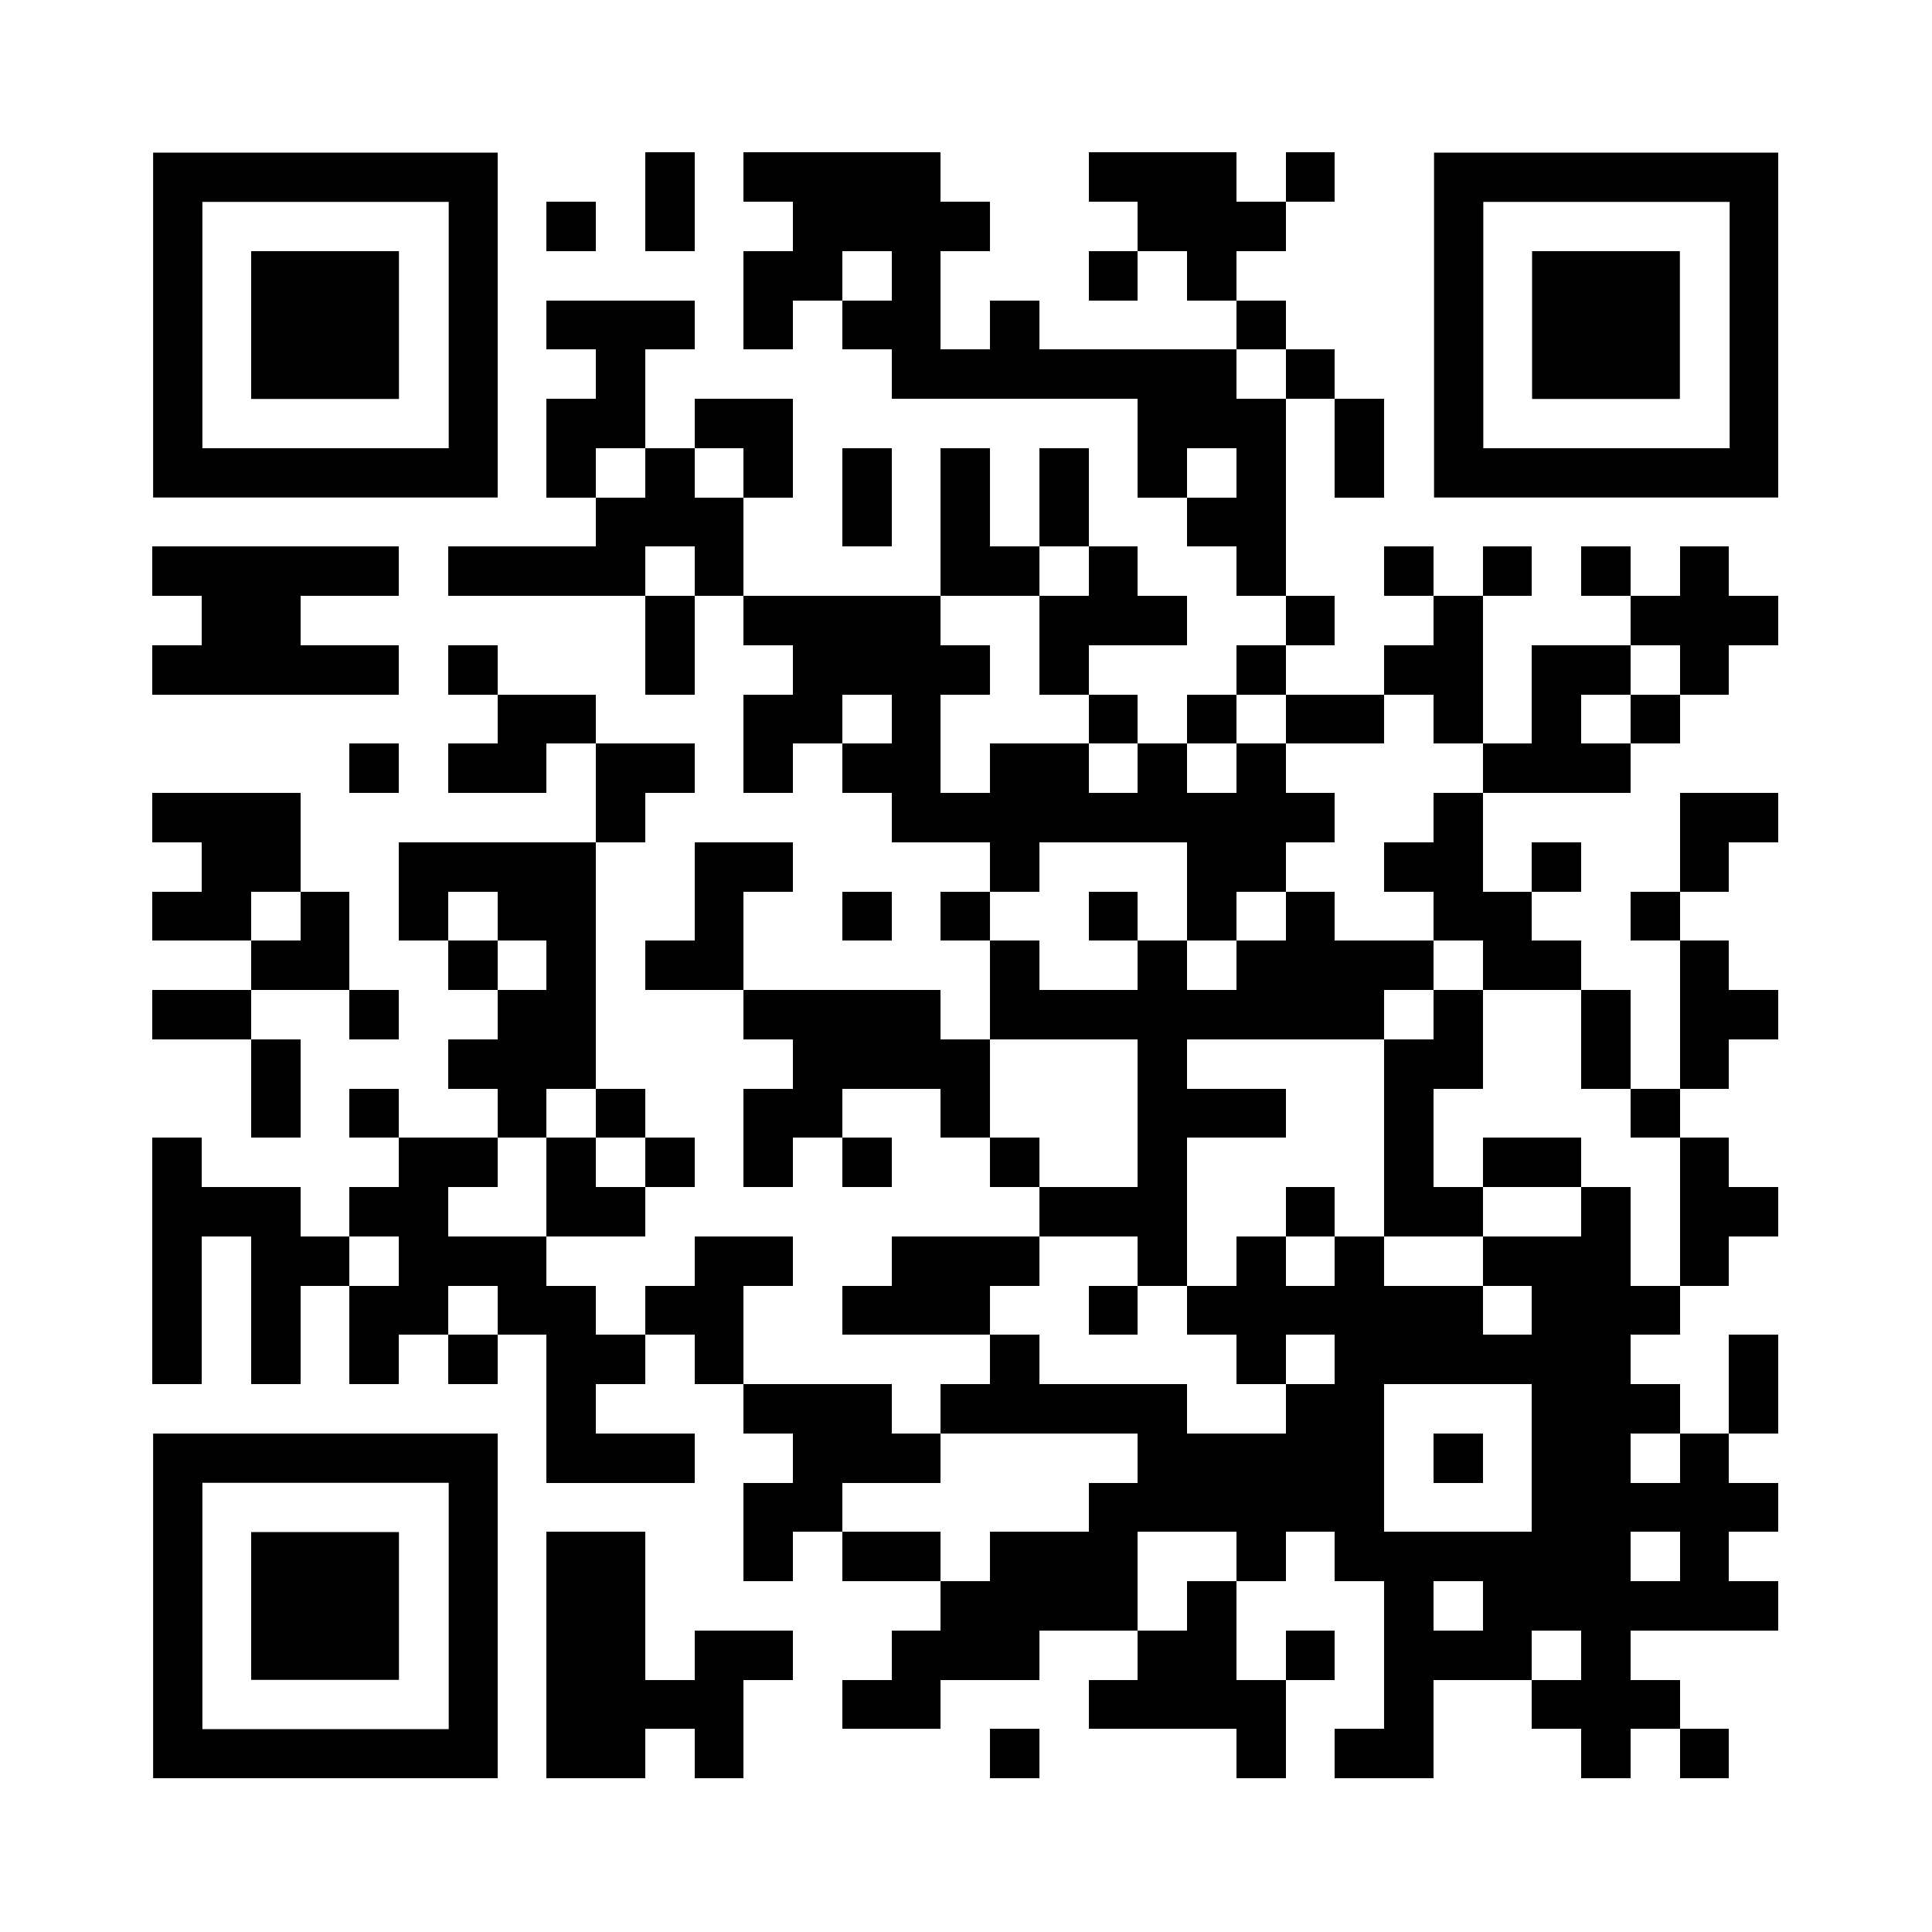 <svg xmlns="http://www.w3.org/2000/svg" xmlns:xlink="http://www.w3.org/1999/xlink" version="1.0" viewBox="0 0 100 100" enable-background="new 0 0 100 100" xml:space="preserve">
	
<rect x="0" y="0" width="100" height="100" fill="#808080" stroke="none"/>
	
<svg xmlns="http://www.w3.org/2000/svg" xmlns:xlink="http://www.w3.org/1999/xlink" version="1.1" width="100" height="100" viewBox="0 0 2000 2000" shape-rendering="crispEdges" x="0" y="0"><defs><rect id="r0" width="51" height="51" fill="#000000"></rect></defs><rect x="0" y="0" width="2000" height="2000" fill="#ffffff"></rect><use x="668" y="158" xlink:href="#r0"></use><use x="770" y="158" xlink:href="#r0"></use><use x="821" y="158" xlink:href="#r0"></use><use x="872" y="158" xlink:href="#r0"></use><use x="923" y="158" xlink:href="#r0"></use><use x="1127" y="158" xlink:href="#r0"></use><use x="1178" y="158" xlink:href="#r0"></use><use x="1229" y="158" xlink:href="#r0"></use><use x="1331" y="158" xlink:href="#r0"></use><use x="566" y="209" xlink:href="#r0"></use><use x="668" y="209" xlink:href="#r0"></use><use x="821" y="209" xlink:href="#r0"></use><use x="872" y="209" xlink:href="#r0"></use><use x="923" y="209" xlink:href="#r0"></use><use x="974" y="209" xlink:href="#r0"></use><use x="1178" y="209" xlink:href="#r0"></use><use x="1229" y="209" xlink:href="#r0"></use><use x="1280" y="209" xlink:href="#r0"></use><use x="770" y="260" xlink:href="#r0"></use><use x="821" y="260" xlink:href="#r0"></use><use x="923" y="260" xlink:href="#r0"></use><use x="1127" y="260" xlink:href="#r0"></use><use x="1229" y="260" xlink:href="#r0"></use><use x="566" y="311" xlink:href="#r0"></use><use x="617" y="311" xlink:href="#r0"></use><use x="668" y="311" xlink:href="#r0"></use><use x="770" y="311" xlink:href="#r0"></use><use x="872" y="311" xlink:href="#r0"></use><use x="923" y="311" xlink:href="#r0"></use><use x="1025" y="311" xlink:href="#r0"></use><use x="1280" y="311" xlink:href="#r0"></use><use x="617" y="362" xlink:href="#r0"></use><use x="923" y="362" xlink:href="#r0"></use><use x="974" y="362" xlink:href="#r0"></use><use x="1025" y="362" xlink:href="#r0"></use><use x="1076" y="362" xlink:href="#r0"></use><use x="1127" y="362" xlink:href="#r0"></use><use x="1178" y="362" xlink:href="#r0"></use><use x="1229" y="362" xlink:href="#r0"></use><use x="1331" y="362" xlink:href="#r0"></use><use x="566" y="413" xlink:href="#r0"></use><use x="617" y="413" xlink:href="#r0"></use><use x="719" y="413" xlink:href="#r0"></use><use x="770" y="413" xlink:href="#r0"></use><use x="1178" y="413" xlink:href="#r0"></use><use x="1229" y="413" xlink:href="#r0"></use><use x="1280" y="413" xlink:href="#r0"></use><use x="1382" y="413" xlink:href="#r0"></use><use x="566" y="464" xlink:href="#r0"></use><use x="668" y="464" xlink:href="#r0"></use><use x="770" y="464" xlink:href="#r0"></use><use x="872" y="464" xlink:href="#r0"></use><use x="974" y="464" xlink:href="#r0"></use><use x="1076" y="464" xlink:href="#r0"></use><use x="1178" y="464" xlink:href="#r0"></use><use x="1280" y="464" xlink:href="#r0"></use><use x="1382" y="464" xlink:href="#r0"></use><use x="617" y="515" xlink:href="#r0"></use><use x="668" y="515" xlink:href="#r0"></use><use x="719" y="515" xlink:href="#r0"></use><use x="872" y="515" xlink:href="#r0"></use><use x="974" y="515" xlink:href="#r0"></use><use x="1076" y="515" xlink:href="#r0"></use><use x="1229" y="515" xlink:href="#r0"></use><use x="1280" y="515" xlink:href="#r0"></use><use x="158" y="566" xlink:href="#r0"></use><use x="209" y="566" xlink:href="#r0"></use><use x="260" y="566" xlink:href="#r0"></use><use x="311" y="566" xlink:href="#r0"></use><use x="362" y="566" xlink:href="#r0"></use><use x="464" y="566" xlink:href="#r0"></use><use x="515" y="566" xlink:href="#r0"></use><use x="566" y="566" xlink:href="#r0"></use><use x="617" y="566" xlink:href="#r0"></use><use x="719" y="566" xlink:href="#r0"></use><use x="974" y="566" xlink:href="#r0"></use><use x="1025" y="566" xlink:href="#r0"></use><use x="1127" y="566" xlink:href="#r0"></use><use x="1280" y="566" xlink:href="#r0"></use><use x="1433" y="566" xlink:href="#r0"></use><use x="1535" y="566" xlink:href="#r0"></use><use x="1637" y="566" xlink:href="#r0"></use><use x="1739" y="566" xlink:href="#r0"></use><use x="209" y="617" xlink:href="#r0"></use><use x="260" y="617" xlink:href="#r0"></use><use x="668" y="617" xlink:href="#r0"></use><use x="770" y="617" xlink:href="#r0"></use><use x="821" y="617" xlink:href="#r0"></use><use x="872" y="617" xlink:href="#r0"></use><use x="923" y="617" xlink:href="#r0"></use><use x="1076" y="617" xlink:href="#r0"></use><use x="1127" y="617" xlink:href="#r0"></use><use x="1178" y="617" xlink:href="#r0"></use><use x="1331" y="617" xlink:href="#r0"></use><use x="1484" y="617" xlink:href="#r0"></use><use x="1688" y="617" xlink:href="#r0"></use><use x="1739" y="617" xlink:href="#r0"></use><use x="1790" y="617" xlink:href="#r0"></use><use x="158" y="668" xlink:href="#r0"></use><use x="209" y="668" xlink:href="#r0"></use><use x="260" y="668" xlink:href="#r0"></use><use x="311" y="668" xlink:href="#r0"></use><use x="362" y="668" xlink:href="#r0"></use><use x="464" y="668" xlink:href="#r0"></use><use x="668" y="668" xlink:href="#r0"></use><use x="821" y="668" xlink:href="#r0"></use><use x="872" y="668" xlink:href="#r0"></use><use x="923" y="668" xlink:href="#r0"></use><use x="974" y="668" xlink:href="#r0"></use><use x="1076" y="668" xlink:href="#r0"></use><use x="1280" y="668" xlink:href="#r0"></use><use x="1433" y="668" xlink:href="#r0"></use><use x="1484" y="668" xlink:href="#r0"></use><use x="1586" y="668" xlink:href="#r0"></use><use x="1637" y="668" xlink:href="#r0"></use><use x="1739" y="668" xlink:href="#r0"></use><use x="515" y="719" xlink:href="#r0"></use><use x="566" y="719" xlink:href="#r0"></use><use x="770" y="719" xlink:href="#r0"></use><use x="821" y="719" xlink:href="#r0"></use><use x="923" y="719" xlink:href="#r0"></use><use x="1127" y="719" xlink:href="#r0"></use><use x="1229" y="719" xlink:href="#r0"></use><use x="1331" y="719" xlink:href="#r0"></use><use x="1382" y="719" xlink:href="#r0"></use><use x="1484" y="719" xlink:href="#r0"></use><use x="1586" y="719" xlink:href="#r0"></use><use x="1688" y="719" xlink:href="#r0"></use><use x="362" y="770" xlink:href="#r0"></use><use x="464" y="770" xlink:href="#r0"></use><use x="515" y="770" xlink:href="#r0"></use><use x="617" y="770" xlink:href="#r0"></use><use x="668" y="770" xlink:href="#r0"></use><use x="770" y="770" xlink:href="#r0"></use><use x="872" y="770" xlink:href="#r0"></use><use x="923" y="770" xlink:href="#r0"></use><use x="1025" y="770" xlink:href="#r0"></use><use x="1076" y="770" xlink:href="#r0"></use><use x="1178" y="770" xlink:href="#r0"></use><use x="1280" y="770" xlink:href="#r0"></use><use x="1535" y="770" xlink:href="#r0"></use><use x="1586" y="770" xlink:href="#r0"></use><use x="1637" y="770" xlink:href="#r0"></use><use x="158" y="821" xlink:href="#r0"></use><use x="209" y="821" xlink:href="#r0"></use><use x="260" y="821" xlink:href="#r0"></use><use x="617" y="821" xlink:href="#r0"></use><use x="923" y="821" xlink:href="#r0"></use><use x="974" y="821" xlink:href="#r0"></use><use x="1025" y="821" xlink:href="#r0"></use><use x="1076" y="821" xlink:href="#r0"></use><use x="1127" y="821" xlink:href="#r0"></use><use x="1178" y="821" xlink:href="#r0"></use><use x="1229" y="821" xlink:href="#r0"></use><use x="1280" y="821" xlink:href="#r0"></use><use x="1331" y="821" xlink:href="#r0"></use><use x="1484" y="821" xlink:href="#r0"></use><use x="1739" y="821" xlink:href="#r0"></use><use x="1790" y="821" xlink:href="#r0"></use><use x="209" y="872" xlink:href="#r0"></use><use x="260" y="872" xlink:href="#r0"></use><use x="413" y="872" xlink:href="#r0"></use><use x="464" y="872" xlink:href="#r0"></use><use x="515" y="872" xlink:href="#r0"></use><use x="566" y="872" xlink:href="#r0"></use><use x="719" y="872" xlink:href="#r0"></use><use x="770" y="872" xlink:href="#r0"></use><use x="1025" y="872" xlink:href="#r0"></use><use x="1229" y="872" xlink:href="#r0"></use><use x="1280" y="872" xlink:href="#r0"></use><use x="1433" y="872" xlink:href="#r0"></use><use x="1484" y="872" xlink:href="#r0"></use><use x="1586" y="872" xlink:href="#r0"></use><use x="1739" y="872" xlink:href="#r0"></use><use x="158" y="923" xlink:href="#r0"></use><use x="209" y="923" xlink:href="#r0"></use><use x="311" y="923" xlink:href="#r0"></use><use x="413" y="923" xlink:href="#r0"></use><use x="515" y="923" xlink:href="#r0"></use><use x="566" y="923" xlink:href="#r0"></use><use x="719" y="923" xlink:href="#r0"></use><use x="872" y="923" xlink:href="#r0"></use><use x="974" y="923" xlink:href="#r0"></use><use x="1127" y="923" xlink:href="#r0"></use><use x="1229" y="923" xlink:href="#r0"></use><use x="1331" y="923" xlink:href="#r0"></use><use x="1484" y="923" xlink:href="#r0"></use><use x="1535" y="923" xlink:href="#r0"></use><use x="1688" y="923" xlink:href="#r0"></use><use x="260" y="974" xlink:href="#r0"></use><use x="311" y="974" xlink:href="#r0"></use><use x="464" y="974" xlink:href="#r0"></use><use x="566" y="974" xlink:href="#r0"></use><use x="668" y="974" xlink:href="#r0"></use><use x="719" y="974" xlink:href="#r0"></use><use x="1025" y="974" xlink:href="#r0"></use><use x="1178" y="974" xlink:href="#r0"></use><use x="1280" y="974" xlink:href="#r0"></use><use x="1331" y="974" xlink:href="#r0"></use><use x="1382" y="974" xlink:href="#r0"></use><use x="1433" y="974" xlink:href="#r0"></use><use x="1535" y="974" xlink:href="#r0"></use><use x="1586" y="974" xlink:href="#r0"></use><use x="1739" y="974" xlink:href="#r0"></use><use x="158" y="1025" xlink:href="#r0"></use><use x="209" y="1025" xlink:href="#r0"></use><use x="362" y="1025" xlink:href="#r0"></use><use x="515" y="1025" xlink:href="#r0"></use><use x="566" y="1025" xlink:href="#r0"></use><use x="770" y="1025" xlink:href="#r0"></use><use x="821" y="1025" xlink:href="#r0"></use><use x="872" y="1025" xlink:href="#r0"></use><use x="923" y="1025" xlink:href="#r0"></use><use x="1025" y="1025" xlink:href="#r0"></use><use x="1076" y="1025" xlink:href="#r0"></use><use x="1127" y="1025" xlink:href="#r0"></use><use x="1178" y="1025" xlink:href="#r0"></use><use x="1229" y="1025" xlink:href="#r0"></use><use x="1280" y="1025" xlink:href="#r0"></use><use x="1331" y="1025" xlink:href="#r0"></use><use x="1382" y="1025" xlink:href="#r0"></use><use x="1484" y="1025" xlink:href="#r0"></use><use x="1637" y="1025" xlink:href="#r0"></use><use x="1739" y="1025" xlink:href="#r0"></use><use x="1790" y="1025" xlink:href="#r0"></use><use x="260" y="1076" xlink:href="#r0"></use><use x="464" y="1076" xlink:href="#r0"></use><use x="515" y="1076" xlink:href="#r0"></use><use x="566" y="1076" xlink:href="#r0"></use><use x="821" y="1076" xlink:href="#r0"></use><use x="872" y="1076" xlink:href="#r0"></use><use x="923" y="1076" xlink:href="#r0"></use><use x="974" y="1076" xlink:href="#r0"></use><use x="1178" y="1076" xlink:href="#r0"></use><use x="1433" y="1076" xlink:href="#r0"></use><use x="1484" y="1076" xlink:href="#r0"></use><use x="1637" y="1076" xlink:href="#r0"></use><use x="1739" y="1076" xlink:href="#r0"></use><use x="260" y="1127" xlink:href="#r0"></use><use x="362" y="1127" xlink:href="#r0"></use><use x="515" y="1127" xlink:href="#r0"></use><use x="617" y="1127" xlink:href="#r0"></use><use x="770" y="1127" xlink:href="#r0"></use><use x="821" y="1127" xlink:href="#r0"></use><use x="974" y="1127" xlink:href="#r0"></use><use x="1178" y="1127" xlink:href="#r0"></use><use x="1229" y="1127" xlink:href="#r0"></use><use x="1280" y="1127" xlink:href="#r0"></use><use x="1433" y="1127" xlink:href="#r0"></use><use x="1688" y="1127" xlink:href="#r0"></use><use x="158" y="1178" xlink:href="#r0"></use><use x="413" y="1178" xlink:href="#r0"></use><use x="464" y="1178" xlink:href="#r0"></use><use x="566" y="1178" xlink:href="#r0"></use><use x="668" y="1178" xlink:href="#r0"></use><use x="770" y="1178" xlink:href="#r0"></use><use x="872" y="1178" xlink:href="#r0"></use><use x="1025" y="1178" xlink:href="#r0"></use><use x="1178" y="1178" xlink:href="#r0"></use><use x="1433" y="1178" xlink:href="#r0"></use><use x="1535" y="1178" xlink:href="#r0"></use><use x="1586" y="1178" xlink:href="#r0"></use><use x="1739" y="1178" xlink:href="#r0"></use><use x="158" y="1229" xlink:href="#r0"></use><use x="209" y="1229" xlink:href="#r0"></use><use x="260" y="1229" xlink:href="#r0"></use><use x="362" y="1229" xlink:href="#r0"></use><use x="413" y="1229" xlink:href="#r0"></use><use x="566" y="1229" xlink:href="#r0"></use><use x="617" y="1229" xlink:href="#r0"></use><use x="1076" y="1229" xlink:href="#r0"></use><use x="1127" y="1229" xlink:href="#r0"></use><use x="1178" y="1229" xlink:href="#r0"></use><use x="1331" y="1229" xlink:href="#r0"></use><use x="1433" y="1229" xlink:href="#r0"></use><use x="1484" y="1229" xlink:href="#r0"></use><use x="1637" y="1229" xlink:href="#r0"></use><use x="1739" y="1229" xlink:href="#r0"></use><use x="1790" y="1229" xlink:href="#r0"></use><use x="158" y="1280" xlink:href="#r0"></use><use x="260" y="1280" xlink:href="#r0"></use><use x="311" y="1280" xlink:href="#r0"></use><use x="413" y="1280" xlink:href="#r0"></use><use x="464" y="1280" xlink:href="#r0"></use><use x="515" y="1280" xlink:href="#r0"></use><use x="719" y="1280" xlink:href="#r0"></use><use x="770" y="1280" xlink:href="#r0"></use><use x="923" y="1280" xlink:href="#r0"></use><use x="974" y="1280" xlink:href="#r0"></use><use x="1025" y="1280" xlink:href="#r0"></use><use x="1178" y="1280" xlink:href="#r0"></use><use x="1280" y="1280" xlink:href="#r0"></use><use x="1382" y="1280" xlink:href="#r0"></use><use x="1535" y="1280" xlink:href="#r0"></use><use x="1586" y="1280" xlink:href="#r0"></use><use x="1637" y="1280" xlink:href="#r0"></use><use x="1739" y="1280" xlink:href="#r0"></use><use x="158" y="1331" xlink:href="#r0"></use><use x="260" y="1331" xlink:href="#r0"></use><use x="362" y="1331" xlink:href="#r0"></use><use x="413" y="1331" xlink:href="#r0"></use><use x="515" y="1331" xlink:href="#r0"></use><use x="566" y="1331" xlink:href="#r0"></use><use x="668" y="1331" xlink:href="#r0"></use><use x="719" y="1331" xlink:href="#r0"></use><use x="872" y="1331" xlink:href="#r0"></use><use x="923" y="1331" xlink:href="#r0"></use><use x="974" y="1331" xlink:href="#r0"></use><use x="1127" y="1331" xlink:href="#r0"></use><use x="1229" y="1331" xlink:href="#r0"></use><use x="1280" y="1331" xlink:href="#r0"></use><use x="1331" y="1331" xlink:href="#r0"></use><use x="1382" y="1331" xlink:href="#r0"></use><use x="1433" y="1331" xlink:href="#r0"></use><use x="1484" y="1331" xlink:href="#r0"></use><use x="1586" y="1331" xlink:href="#r0"></use><use x="1637" y="1331" xlink:href="#r0"></use><use x="1688" y="1331" xlink:href="#r0"></use><use x="158" y="1382" xlink:href="#r0"></use><use x="260" y="1382" xlink:href="#r0"></use><use x="362" y="1382" xlink:href="#r0"></use><use x="464" y="1382" xlink:href="#r0"></use><use x="566" y="1382" xlink:href="#r0"></use><use x="617" y="1382" xlink:href="#r0"></use><use x="719" y="1382" xlink:href="#r0"></use><use x="1025" y="1382" xlink:href="#r0"></use><use x="1280" y="1382" xlink:href="#r0"></use><use x="1382" y="1382" xlink:href="#r0"></use><use x="1433" y="1382" xlink:href="#r0"></use><use x="1484" y="1382" xlink:href="#r0"></use><use x="1535" y="1382" xlink:href="#r0"></use><use x="1586" y="1382" xlink:href="#r0"></use><use x="1637" y="1382" xlink:href="#r0"></use><use x="1790" y="1382" xlink:href="#r0"></use><use x="566" y="1433" xlink:href="#r0"></use><use x="770" y="1433" xlink:href="#r0"></use><use x="821" y="1433" xlink:href="#r0"></use><use x="872" y="1433" xlink:href="#r0"></use><use x="974" y="1433" xlink:href="#r0"></use><use x="1025" y="1433" xlink:href="#r0"></use><use x="1076" y="1433" xlink:href="#r0"></use><use x="1127" y="1433" xlink:href="#r0"></use><use x="1178" y="1433" xlink:href="#r0"></use><use x="1331" y="1433" xlink:href="#r0"></use><use x="1382" y="1433" xlink:href="#r0"></use><use x="1586" y="1433" xlink:href="#r0"></use><use x="1637" y="1433" xlink:href="#r0"></use><use x="1688" y="1433" xlink:href="#r0"></use><use x="1790" y="1433" xlink:href="#r0"></use><use x="566" y="1484" xlink:href="#r0"></use><use x="617" y="1484" xlink:href="#r0"></use><use x="668" y="1484" xlink:href="#r0"></use><use x="821" y="1484" xlink:href="#r0"></use><use x="872" y="1484" xlink:href="#r0"></use><use x="923" y="1484" xlink:href="#r0"></use><use x="1178" y="1484" xlink:href="#r0"></use><use x="1229" y="1484" xlink:href="#r0"></use><use x="1280" y="1484" xlink:href="#r0"></use><use x="1331" y="1484" xlink:href="#r0"></use><use x="1382" y="1484" xlink:href="#r0"></use><use x="1484" y="1484" xlink:href="#r0"></use><use x="1586" y="1484" xlink:href="#r0"></use><use x="1637" y="1484" xlink:href="#r0"></use><use x="1739" y="1484" xlink:href="#r0"></use><use x="770" y="1535" xlink:href="#r0"></use><use x="821" y="1535" xlink:href="#r0"></use><use x="1127" y="1535" xlink:href="#r0"></use><use x="1178" y="1535" xlink:href="#r0"></use><use x="1229" y="1535" xlink:href="#r0"></use><use x="1280" y="1535" xlink:href="#r0"></use><use x="1331" y="1535" xlink:href="#r0"></use><use x="1382" y="1535" xlink:href="#r0"></use><use x="1586" y="1535" xlink:href="#r0"></use><use x="1637" y="1535" xlink:href="#r0"></use><use x="1688" y="1535" xlink:href="#r0"></use><use x="1739" y="1535" xlink:href="#r0"></use><use x="1790" y="1535" xlink:href="#r0"></use><use x="566" y="1586" xlink:href="#r0"></use><use x="617" y="1586" xlink:href="#r0"></use><use x="770" y="1586" xlink:href="#r0"></use><use x="872" y="1586" xlink:href="#r0"></use><use x="923" y="1586" xlink:href="#r0"></use><use x="1025" y="1586" xlink:href="#r0"></use><use x="1076" y="1586" xlink:href="#r0"></use><use x="1127" y="1586" xlink:href="#r0"></use><use x="1280" y="1586" xlink:href="#r0"></use><use x="1382" y="1586" xlink:href="#r0"></use><use x="1433" y="1586" xlink:href="#r0"></use><use x="1484" y="1586" xlink:href="#r0"></use><use x="1535" y="1586" xlink:href="#r0"></use><use x="1586" y="1586" xlink:href="#r0"></use><use x="1637" y="1586" xlink:href="#r0"></use><use x="1739" y="1586" xlink:href="#r0"></use><use x="566" y="1637" xlink:href="#r0"></use><use x="617" y="1637" xlink:href="#r0"></use><use x="974" y="1637" xlink:href="#r0"></use><use x="1025" y="1637" xlink:href="#r0"></use><use x="1076" y="1637" xlink:href="#r0"></use><use x="1127" y="1637" xlink:href="#r0"></use><use x="1229" y="1637" xlink:href="#r0"></use><use x="1433" y="1637" xlink:href="#r0"></use><use x="1535" y="1637" xlink:href="#r0"></use><use x="1586" y="1637" xlink:href="#r0"></use><use x="1637" y="1637" xlink:href="#r0"></use><use x="1688" y="1637" xlink:href="#r0"></use><use x="1739" y="1637" xlink:href="#r0"></use><use x="1790" y="1637" xlink:href="#r0"></use><use x="566" y="1688" xlink:href="#r0"></use><use x="617" y="1688" xlink:href="#r0"></use><use x="719" y="1688" xlink:href="#r0"></use><use x="770" y="1688" xlink:href="#r0"></use><use x="923" y="1688" xlink:href="#r0"></use><use x="974" y="1688" xlink:href="#r0"></use><use x="1025" y="1688" xlink:href="#r0"></use><use x="1178" y="1688" xlink:href="#r0"></use><use x="1229" y="1688" xlink:href="#r0"></use><use x="1331" y="1688" xlink:href="#r0"></use><use x="1433" y="1688" xlink:href="#r0"></use><use x="1484" y="1688" xlink:href="#r0"></use><use x="1535" y="1688" xlink:href="#r0"></use><use x="1637" y="1688" xlink:href="#r0"></use><use x="566" y="1739" xlink:href="#r0"></use><use x="617" y="1739" xlink:href="#r0"></use><use x="668" y="1739" xlink:href="#r0"></use><use x="719" y="1739" xlink:href="#r0"></use><use x="872" y="1739" xlink:href="#r0"></use><use x="923" y="1739" xlink:href="#r0"></use><use x="1127" y="1739" xlink:href="#r0"></use><use x="1178" y="1739" xlink:href="#r0"></use><use x="1229" y="1739" xlink:href="#r0"></use><use x="1280" y="1739" xlink:href="#r0"></use><use x="1433" y="1739" xlink:href="#r0"></use><use x="1586" y="1739" xlink:href="#r0"></use><use x="1637" y="1739" xlink:href="#r0"></use><use x="1688" y="1739" xlink:href="#r0"></use><use x="566" y="1790" xlink:href="#r0"></use><use x="617" y="1790" xlink:href="#r0"></use><use x="719" y="1790" xlink:href="#r0"></use><use x="1025" y="1790" xlink:href="#r0"></use><use x="1280" y="1790" xlink:href="#r0"></use><use x="1382" y="1790" xlink:href="#r0"></use><use x="1433" y="1790" xlink:href="#r0"></use><use x="1637" y="1790" xlink:href="#r0"></use><use x="1739" y="1790" xlink:href="#r0"></use><svg version="1.1" id="Ebene_1" x="158" y="158" width="357" height="357" viewBox="0 0 699.988 699.986" enable-background="new 0 0 699.988 699.986" xml:space="preserve" shape-rendering="auto">
<path fill="#000000" d="M600.99,0h-100h-99.997h-0.001h-99.997h-99.998h-99.998H1v99.998v99.998v99.998v99.999v99.997v99.998v99.998  h99.999h99.998h99.998h99.997h0.001h99.997h100h99.998v-99.998V499.99v-99.997v-99.999v-99.998V99.998V0H600.99z M600.99,199.996  v99.998v99.999v99.997v99.998h-100h-99.997h-0.001h-99.997h-99.998h-99.998V499.99v-99.997v-99.999v-99.998V99.998h99.998h99.998  h99.997h0.001h99.997h100V199.996z"></path>
</svg>
<svg version="1.0" id="Ebene_1" x="158" y="158" width="357" height="357" viewBox="0 0 699.988 699.988" enable-background="new 0 0 699.988 699.988" xml:space="preserve" shape-rendering="auto">
<polygon fill="#000000" points="399.994,199.997 399.992,199.997 299.996,199.997 199.998,199.997 199.998,299.994 199.998,399.994   199.998,499.991 299.996,499.991 399.992,499.991 399.994,499.991 499.99,499.991 499.99,399.994 499.99,299.994 499.99,199.997 "></polygon>
</svg>
<svg version="1.1" id="Ebene_1" x="1484" y="158" width="357" height="357" viewBox="0 0 699.988 699.986" enable-background="new 0 0 699.988 699.986" xml:space="preserve" shape-rendering="auto">
<path fill="#000000" d="M600.99,0h-100h-99.997h-0.001h-99.997h-99.998h-99.998H1v99.998v99.998v99.998v99.999v99.997v99.998v99.998  h99.999h99.998h99.998h99.997h0.001h99.997h100h99.998v-99.998V499.99v-99.997v-99.999v-99.998V99.998V0H600.99z M600.99,199.996  v99.998v99.999v99.997v99.998h-100h-99.997h-0.001h-99.997h-99.998h-99.998V499.99v-99.997v-99.999v-99.998V99.998h99.998h99.998  h99.997h0.001h99.997h100V199.996z"></path>
</svg>
<svg version="1.0" id="Ebene_1" x="1484" y="158" width="357" height="357" viewBox="0 0 699.988 699.988" enable-background="new 0 0 699.988 699.988" xml:space="preserve" shape-rendering="auto">
<polygon fill="#000000" points="399.994,199.997 399.992,199.997 299.996,199.997 199.998,199.997 199.998,299.994 199.998,399.994   199.998,499.991 299.996,499.991 399.992,499.991 399.994,499.991 499.99,499.991 499.99,399.994 499.99,299.994 499.99,199.997 "></polygon>
</svg>
<svg version="1.1" id="Ebene_1" x="158" y="1484" width="357" height="357" viewBox="0 0 699.988 699.986" enable-background="new 0 0 699.988 699.986" xml:space="preserve" shape-rendering="auto">
<path fill="#000000" d="M600.99,0h-100h-99.997h-0.001h-99.997h-99.998h-99.998H1v99.998v99.998v99.998v99.999v99.997v99.998v99.998  h99.999h99.998h99.998h99.997h0.001h99.997h100h99.998v-99.998V499.99v-99.997v-99.999v-99.998V99.998V0H600.99z M600.99,199.996  v99.998v99.999v99.997v99.998h-100h-99.997h-0.001h-99.997h-99.998h-99.998V499.99v-99.997v-99.999v-99.998V99.998h99.998h99.998  h99.997h0.001h99.997h100V199.996z"></path>
</svg>
<svg version="1.0" id="Ebene_1" x="158" y="1484" width="357" height="357" viewBox="0 0 699.988 699.988" enable-background="new 0 0 699.988 699.988" xml:space="preserve" shape-rendering="auto">
<polygon fill="#000000" points="399.994,199.997 399.992,199.997 299.996,199.997 199.998,199.997 199.998,299.994 199.998,399.994   199.998,499.991 299.996,499.991 399.992,499.991 399.994,499.991 499.99,499.991 499.99,399.994 499.99,299.994 499.99,199.997 "></polygon>
</svg>
</svg>

</svg>
